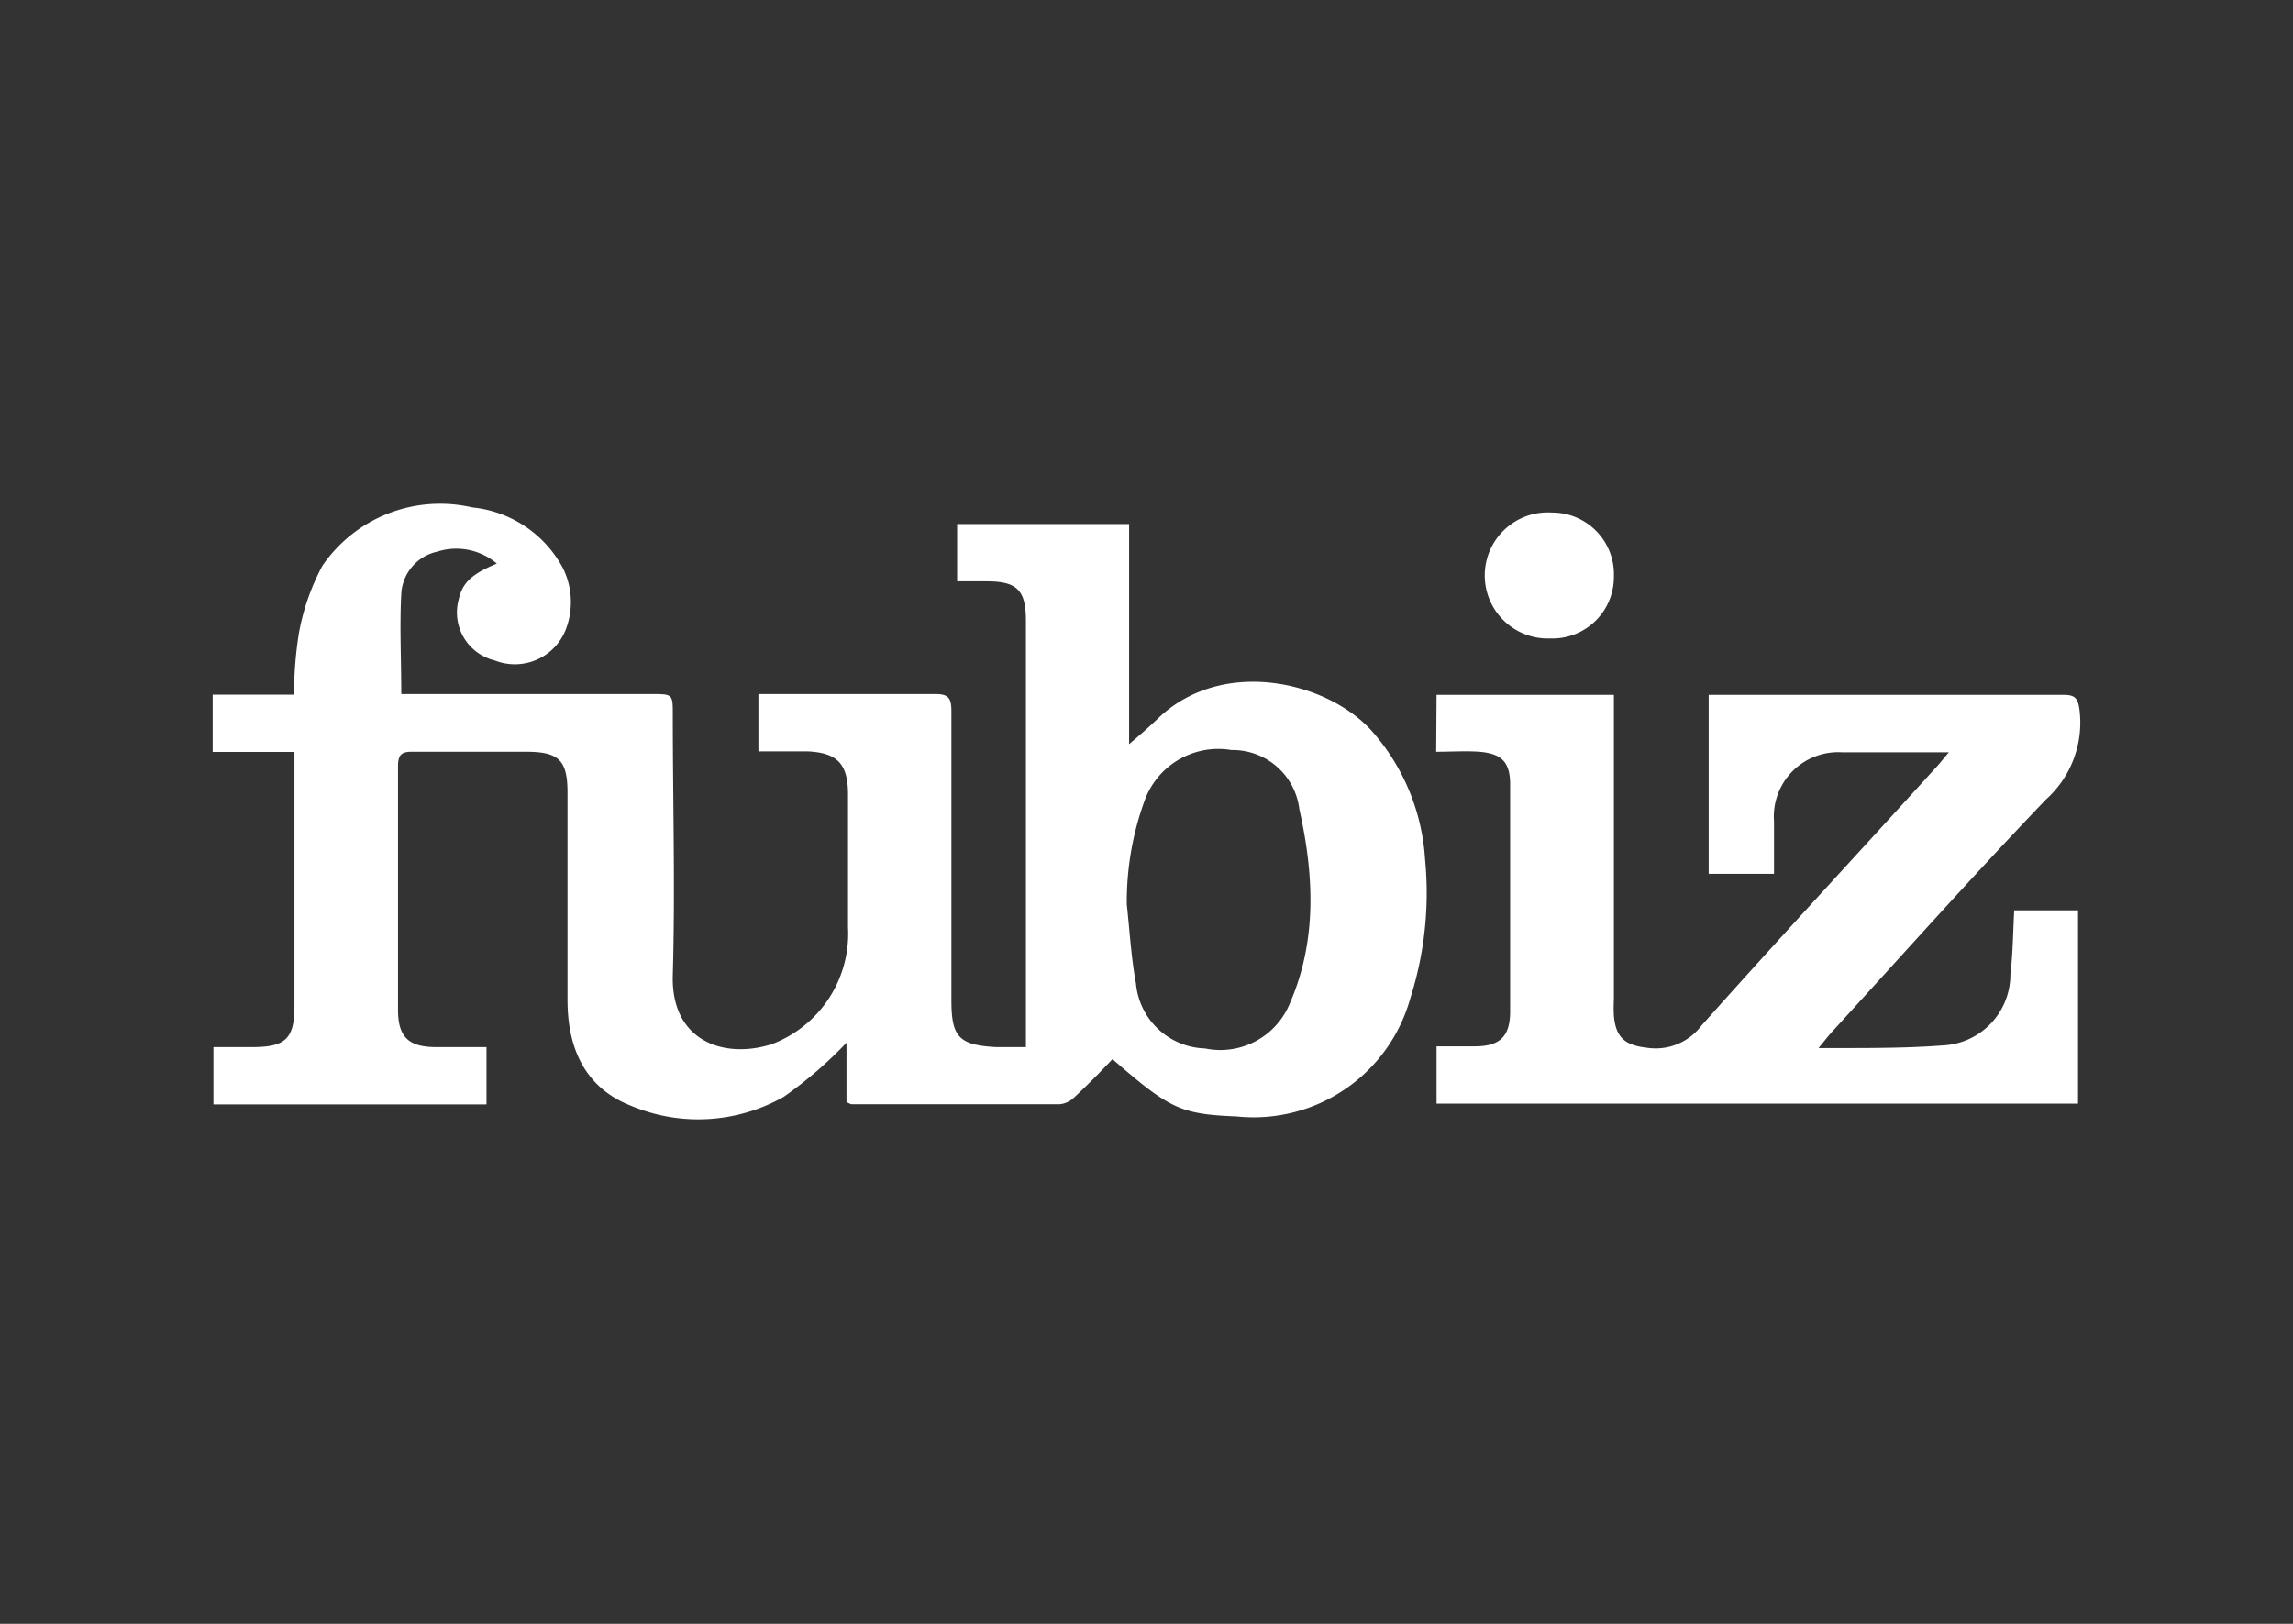 <svg id="Layer_1" data-name="Layer 1" xmlns="http://www.w3.org/2000/svg" viewBox="0 0 120 85"><rect x="0" y="0" width="120" height="85" fill="#333333" stroke="none"/><defs><style>.cls-1{fill:#fff;}</style></defs><path class="cls-1" d="M74.58,45a11.19,11.19,0,0,0-2.79-6.74c-2.34-2.6-7.8-3.87-11.15-.69-.5.48-1,.92-1.55,1.38V27.43h-9v3c.6,0,1.07,0,1.54,0,1.61,0,2.06.46,2.06,2.08q0,10.65,0,21.3c0,.31,0,.62,0,1-.57,0-1.07,0-1.57,0-1.94-.11-2.33-.53-2.33-2.45,0-5.05,0-10.09,0-15.13,0-.66-.13-.91-.86-.9-2.82,0-5.65,0-8.47,0h-.77v3c.89,0,1.73,0,2.56,0,1.57.07,2.12.65,2.13,2.22,0,2.32,0,4.65,0,7a6.18,6.18,0,0,1-4,6.11c-2.49.79-5.28-.16-5.17-3.63.13-4.54,0-9.08,0-13.62,0-1.08,0-1.08-1.12-1.08H21c0-1.82-.09-3.54,0-5.24a2.39,2.39,0,0,1,1.87-2.21A3.28,3.28,0,0,1,26,29.5c-1.33.56-1.8,1-2,1.9a2.58,2.58,0,0,0,1.89,3.17,2.86,2.86,0,0,0,3.75-1.7,4,4,0,0,0-.19-3.15,6.06,6.06,0,0,0-4.74-3.16,7.46,7.46,0,0,0-7.84,3.06,11.9,11.9,0,0,0-1.23,3.54,20.26,20.26,0,0,0-.25,3.2H11.13v3h4.28v.94c0,4.12,0,8.24,0,12.35,0,1.7-.45,2.15-2.16,2.16-.7,0-1.4,0-2.08,0v3H25.46v-3c-.91,0-1.77,0-2.63,0-1.45,0-2-.53-2-1.95,0-4.25,0-8.5,0-12.75,0-.59.17-.77.76-.76,2,0,4,0,5.94,0,1.72,0,2.17.44,2.17,2.15,0,3.61,0,7.23,0,10.84,0,2.47.87,4.58,3.32,5.54a9.07,9.07,0,0,0,8-.47,21.42,21.42,0,0,0,3.28-2.83v3.11c.16.07.21.11.26.11,3.64,0,7.28,0,10.92,0a1.26,1.26,0,0,0,.74-.36c.69-.64,1.35-1.31,2-2,3,2.61,3.56,2.88,6.5,3a8.51,8.51,0,0,0,9.09-6.2A18.14,18.14,0,0,0,74.58,45ZM67.51,52.5a3.93,3.93,0,0,1-4.45,2.38,3.74,3.74,0,0,1-3.61-3.39c-.25-1.36-.33-2.76-.48-4.14a15.45,15.45,0,0,1,.93-5.44,4.1,4.1,0,0,1,4.54-2.65A3.52,3.52,0,0,1,68,42.36C68.76,45.76,68.94,49.2,67.51,52.5Z"/><path class="cls-1" d="M75.18,36.37h9.28v.93q0,7.49,0,15a8.43,8.43,0,0,0,0,.87c.1,1.13.57,1.54,1.71,1.67a3,3,0,0,0,2.86-1.14c4.05-4.55,8.18-9,12.28-13.52.2-.21.37-.44.68-.8h-1.3c-1.42,0-2.85,0-4.27,0A3.37,3.37,0,0,0,92.84,43c0,.87,0,1.74,0,2.74H89.42V36.37c.26,0,.49,0,.72,0,5.94,0,11.88,0,17.82,0,.63,0,.79.16.87.82a5.4,5.4,0,0,1-1.76,4.66c-3.83,4-7.5,8.12-11.23,12.2-.19.21-.36.44-.67.81.43,0,.7,0,1,0,1.84,0,3.7,0,5.53-.14A3.71,3.71,0,0,0,105.21,51c.13-1.09.14-2.2.2-3.35h3.34V57.77H75.18v-3c.67,0,1.34,0,2,0,1.32,0,1.85-.52,1.85-1.83,0-4,0-7.92,0-11.88,0-1.17-.44-1.61-1.61-1.71-.73-.05-1.47,0-2.26,0Z"/><path class="cls-1" d="M84.46,30.18a3.22,3.22,0,0,1-3.34,3.24,3.3,3.3,0,1,1,.11-6.59A3.23,3.23,0,0,1,84.46,30.18Z"/></svg>